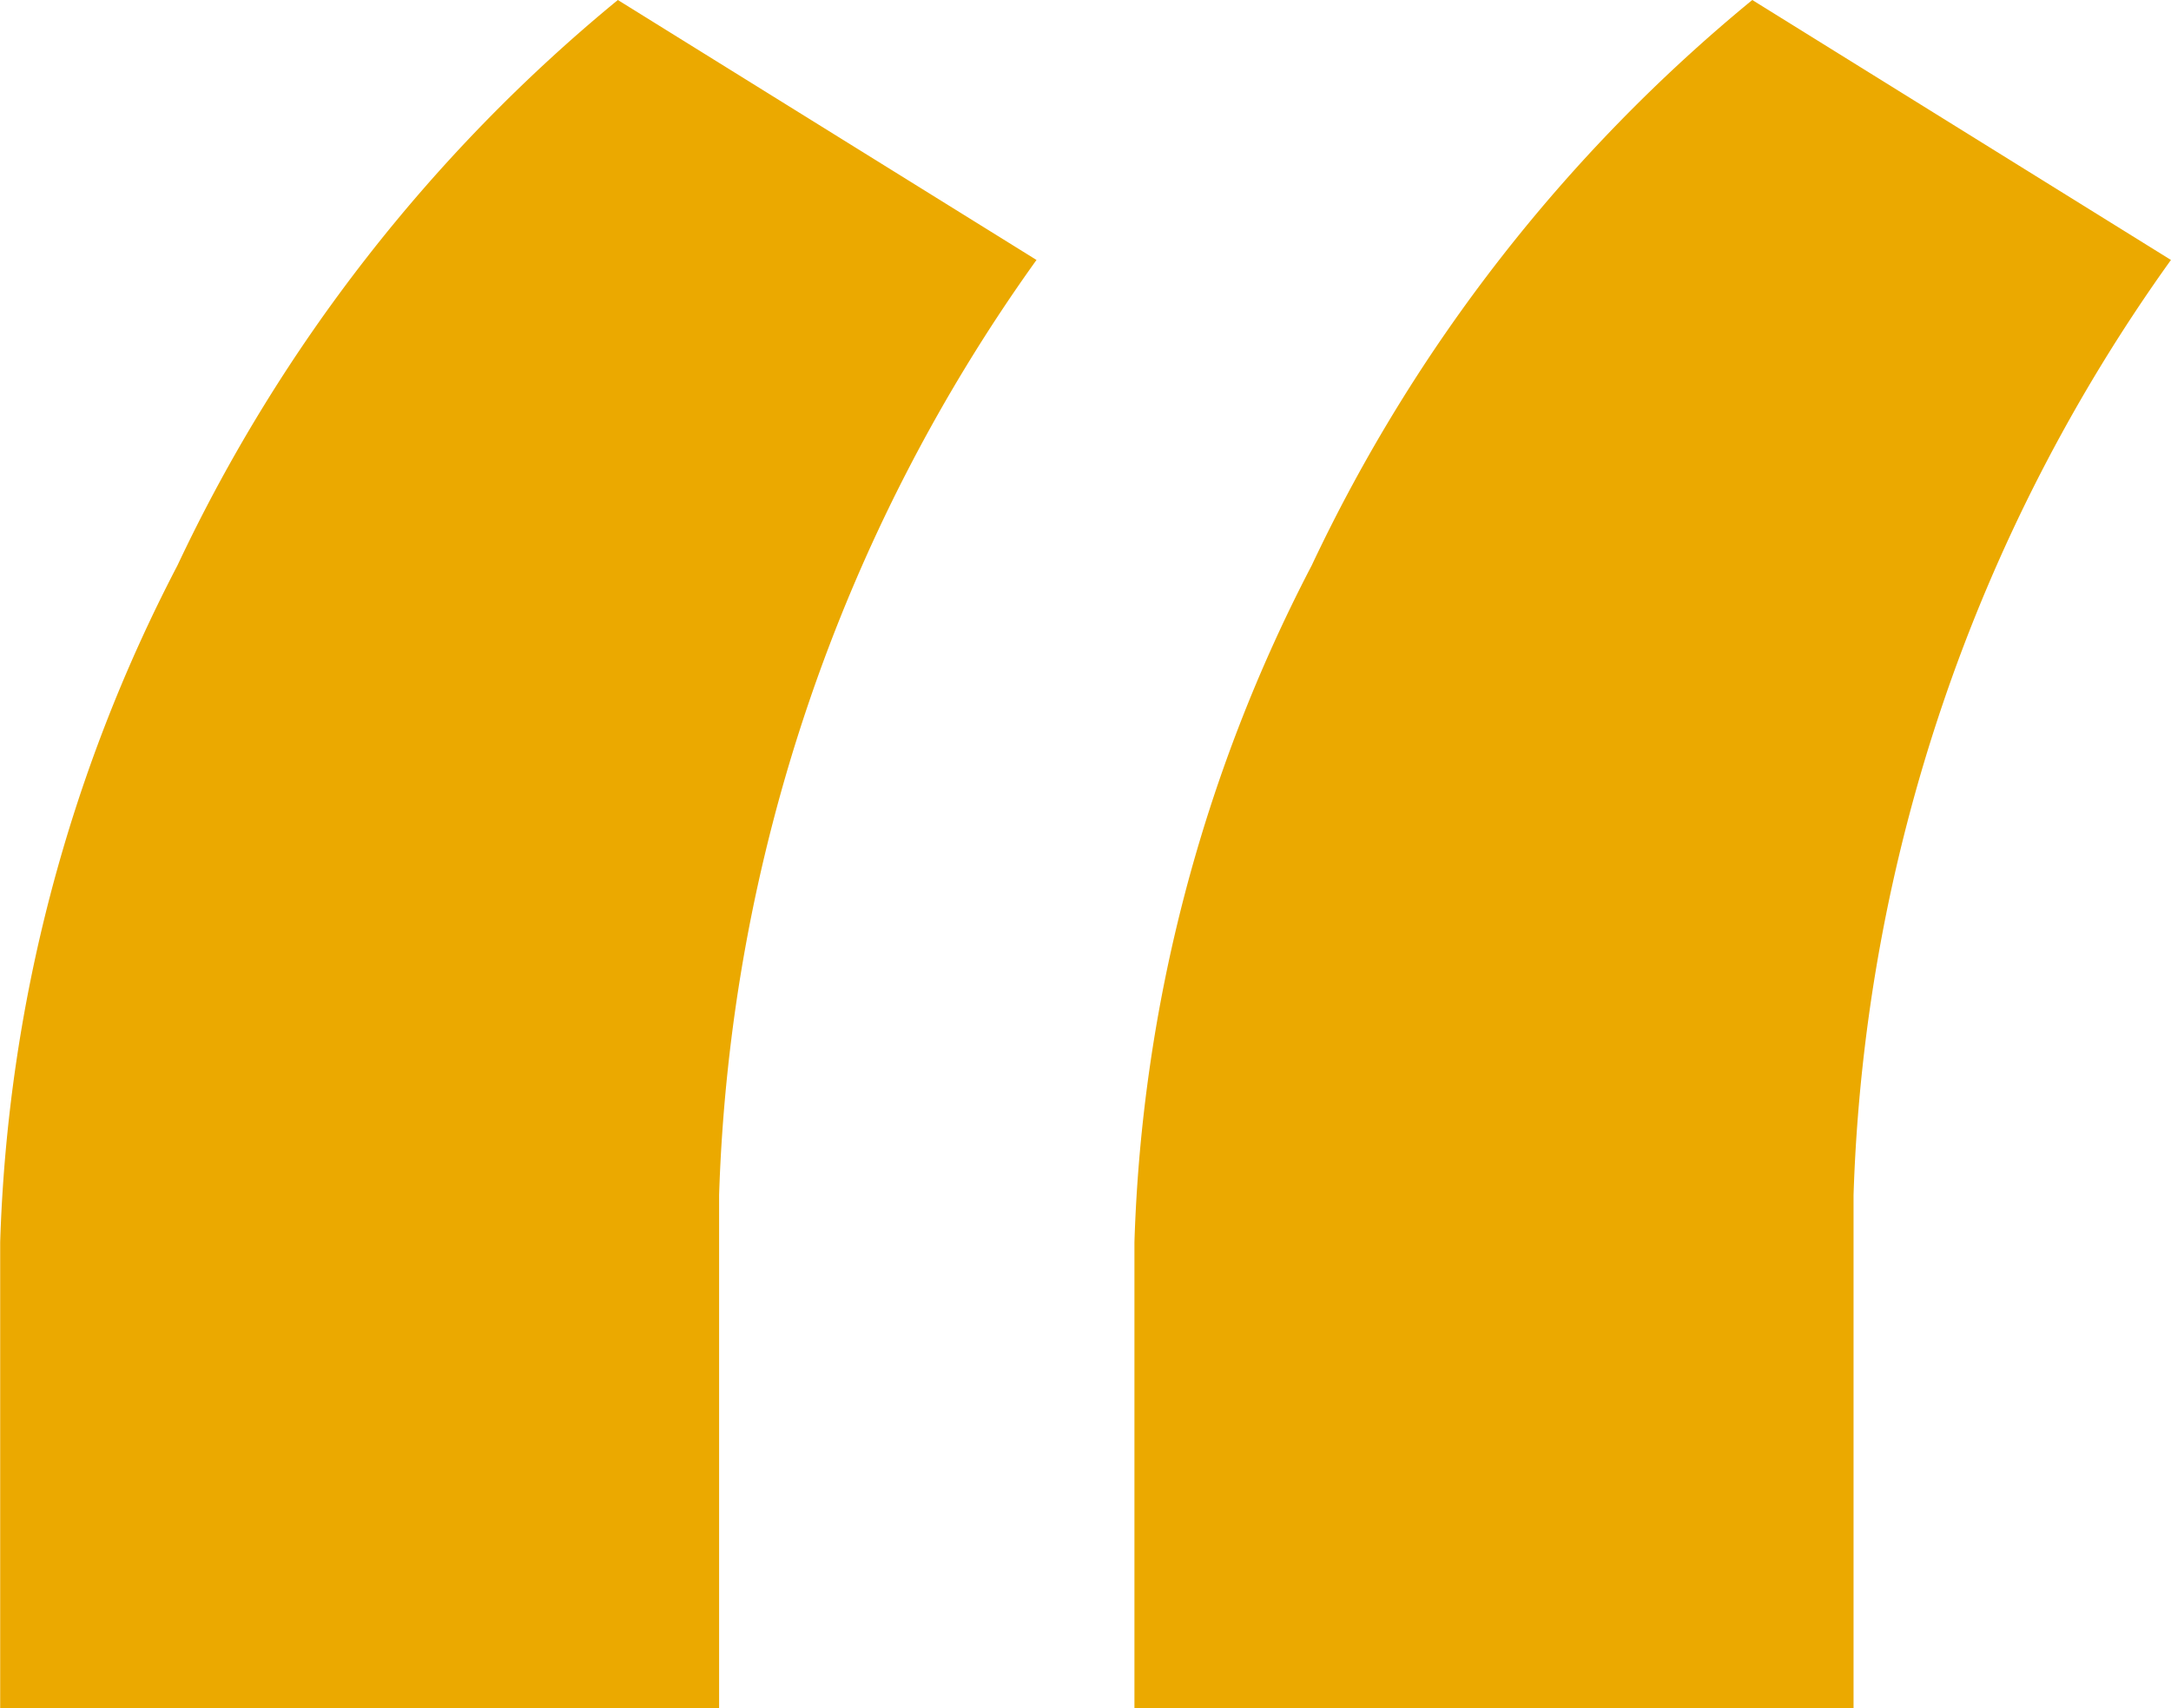 <?xml version="1.0" encoding="UTF-8"?> <svg xmlns="http://www.w3.org/2000/svg" width="36.642" height="28.834" viewBox="0 0 36.642 28.834"><path d="M537.225,13.391l7.066,4.388a28.659,28.659,0,0,0-5.357,15.785v8.662H526.8V34.361a26.475,26.475,0,0,1,2.992-11.426A27.516,27.516,0,0,1,537.225,13.391Zm19.147,0,7.066,4.388a28.659,28.659,0,0,0-5.357,15.785v8.662H545.944V34.361a26.475,26.475,0,0,1,2.992-11.426A27.516,27.516,0,0,1,556.372,13.391Z" transform="translate(-526.797 -13.391)" fill="#eba900"></path></svg> 